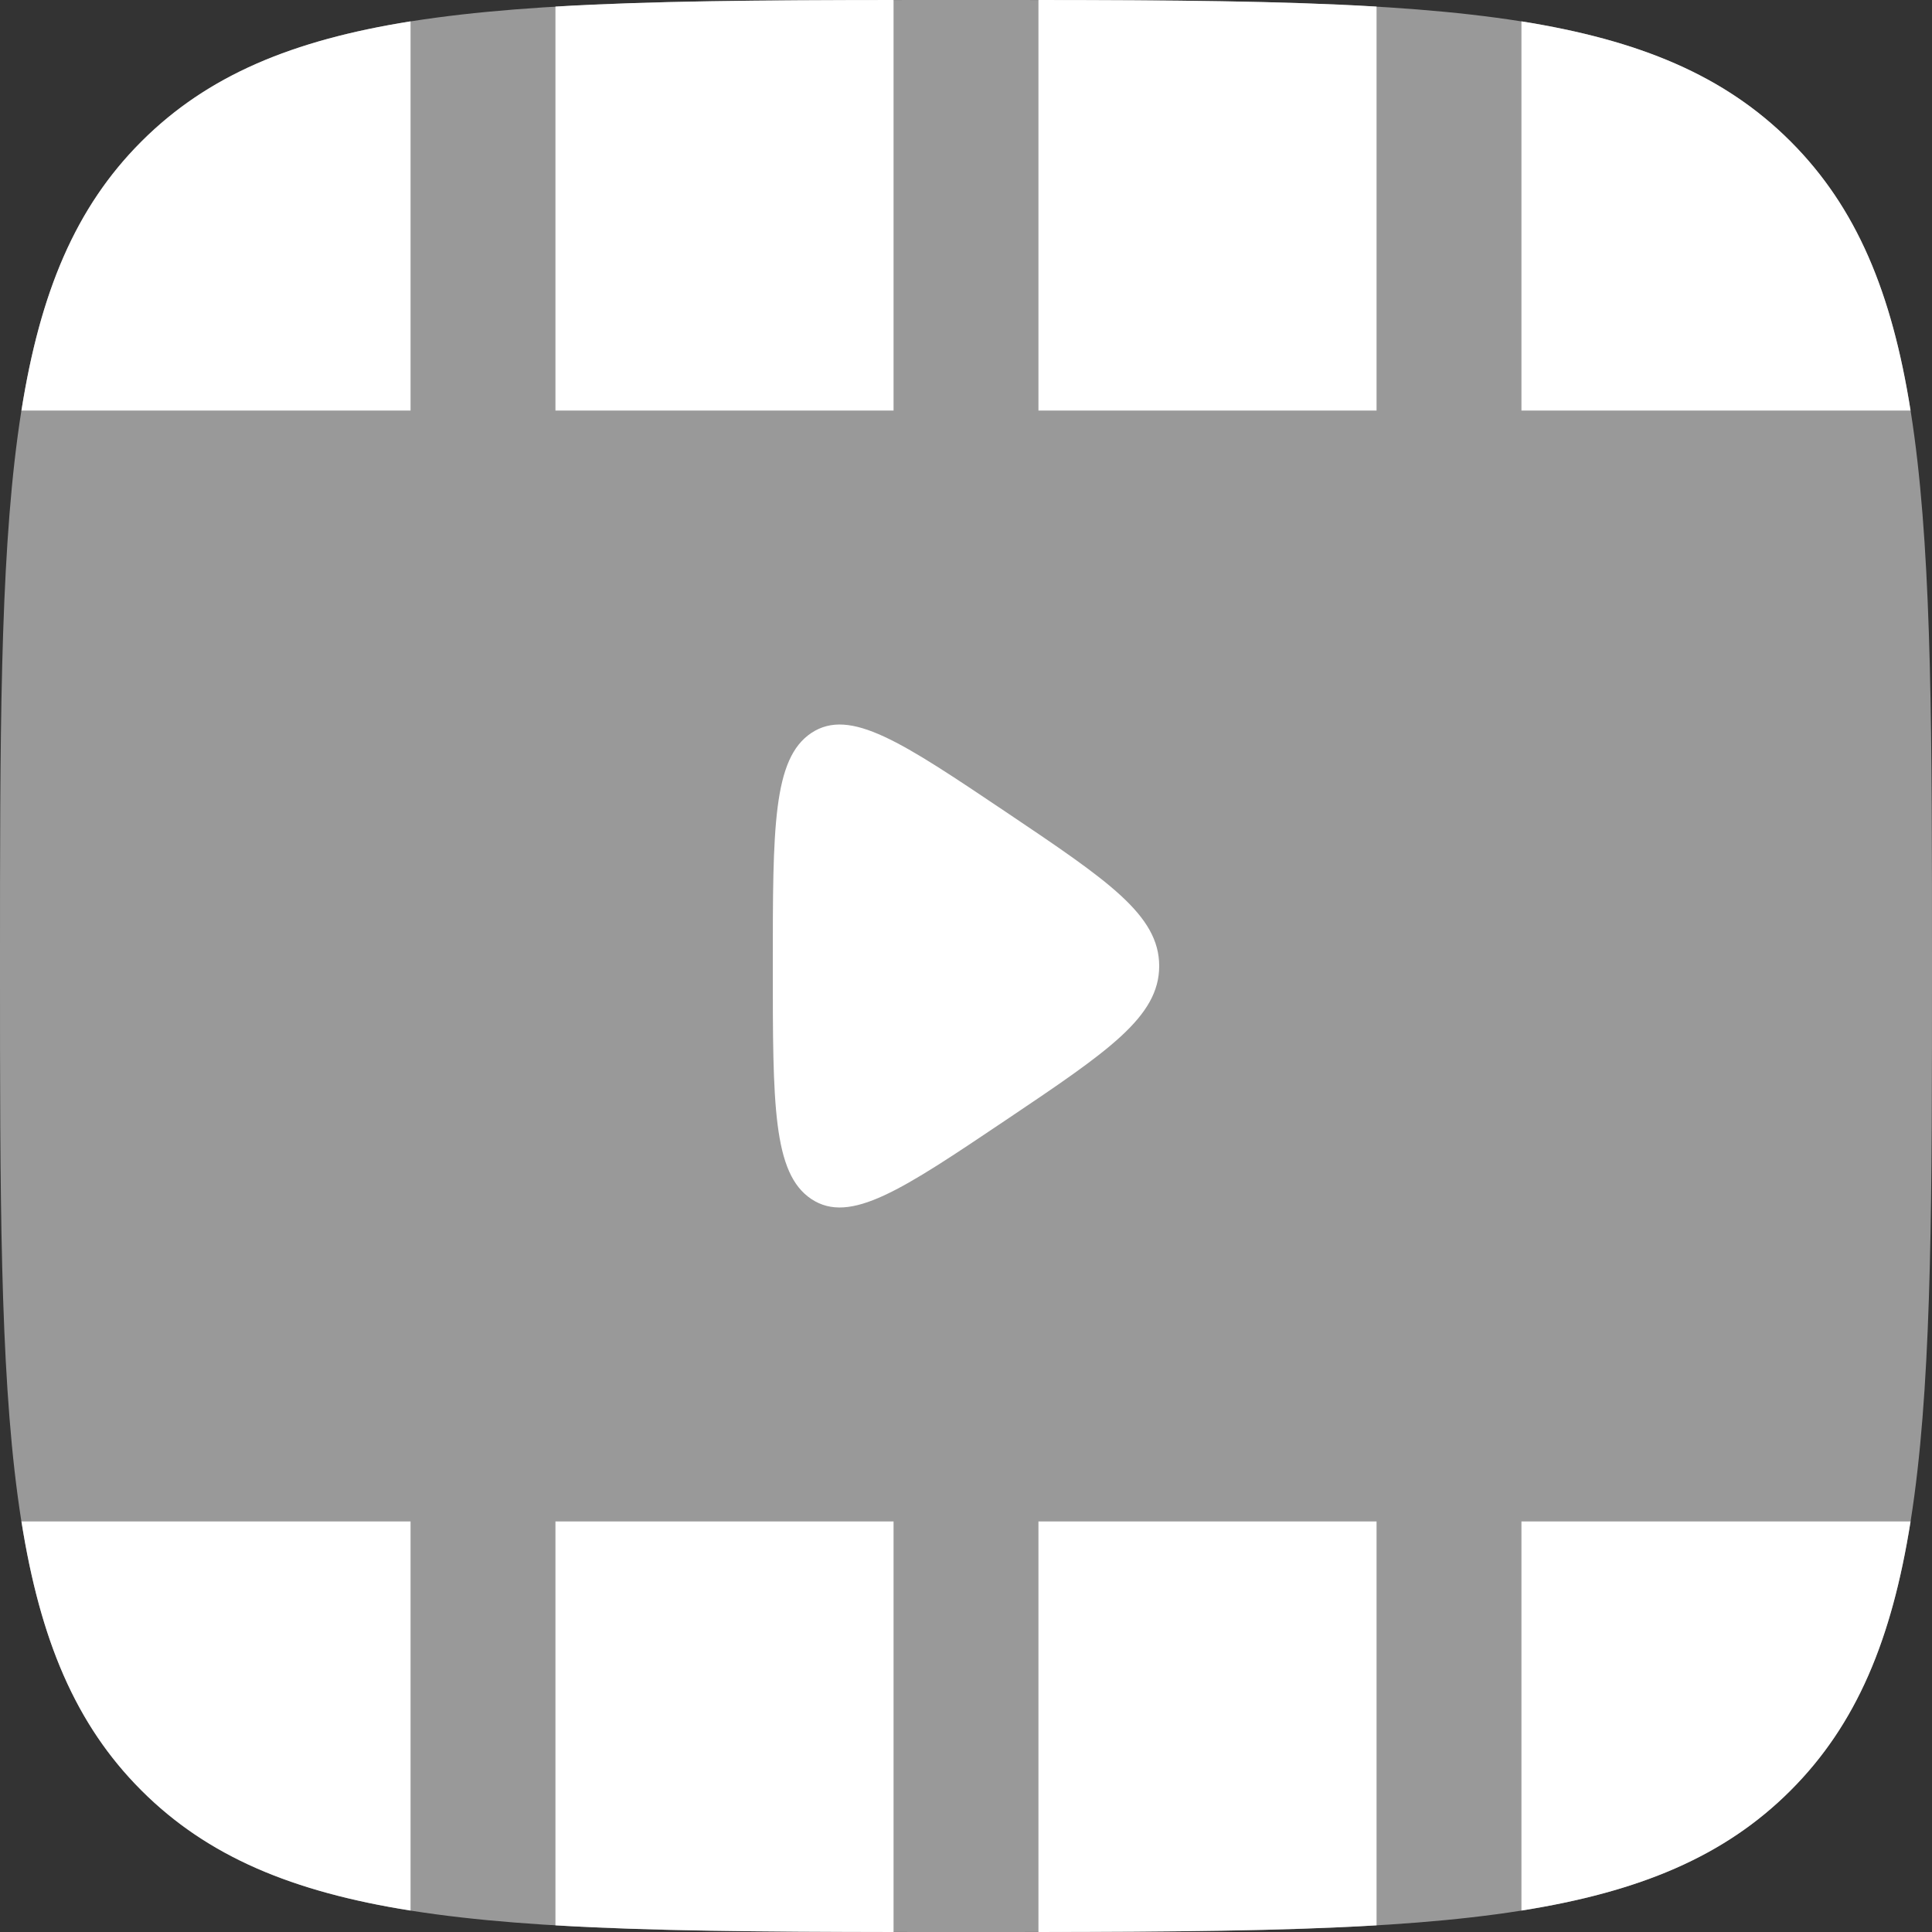 <svg width="20" height="20" viewBox="0 0 20 20" fill="none" xmlns="http://www.w3.org/2000/svg">
<rect x="0" y="0" width="20" height="20" fill="#333333" stroke="none"/>
<path opacity="0.5" fill-rule="evenodd" clip-rule="evenodd" d="M1.464 1.464C0 2.929 0 5.286 0 10C0 14.714 0 17.071 1.464 18.535C2.929 20 5.286 20 10 20C14.714 20 17.071 20 18.535 18.535C20 17.071 20 14.714 20 10C20 5.286 20 2.929 18.535 1.464C17.071 0 14.714 0 10 0C5.286 0 2.929 0 1.464 1.464Z" fill="white"/>
<path d="M12 10C12 9.472 11.47 9.116 10.411 8.404C9.337 7.683 8.801 7.322 8.4 7.587C8 7.852 8 8.568 8 10C8 11.432 8 12.148 8.4 12.413C8.801 12.678 9.338 12.317 10.411 11.596C11.47 10.884 12 10.528 12 10Z" fill="white"/>
<path d="M9.25 0C7.884 0.001 6.731 0.01 5.75 0.068V4.25H9.25V0Z" fill="white"/>
<path d="M4.25 0.221C3.027 0.416 2.149 0.78 1.465 1.464C0.78 2.148 0.416 3.027 0.222 4.25H4.25V0.221Z" fill="white"/>
<path d="M19.778 4.25C19.584 3.027 19.22 2.148 18.536 1.464C17.852 0.78 16.973 0.416 15.75 0.221V4.25H19.778Z" fill="white"/>
<path d="M10.75 0C12.116 0.001 13.269 0.01 14.25 0.068V4.25H10.75V0Z" fill="white"/>
<path d="M19.778 15.75H15.75V19.778C16.973 19.584 17.852 19.219 18.536 18.535C19.22 17.851 19.584 16.973 19.778 15.75Z" fill="white"/>
<path d="M14.25 15.75V19.931C13.269 19.989 12.116 19.998 10.75 20V15.75H14.25Z" fill="white"/>
<path d="M9.25 20V15.75H5.75L5.75 19.931C6.731 19.989 7.884 19.998 9.25 20Z" fill="white"/>
<path d="M4.25 15.75L4.25 19.778C3.027 19.584 2.149 19.219 1.465 18.535C0.78 17.851 0.416 16.973 0.222 15.75H4.25Z" fill="white"/>
</svg>
